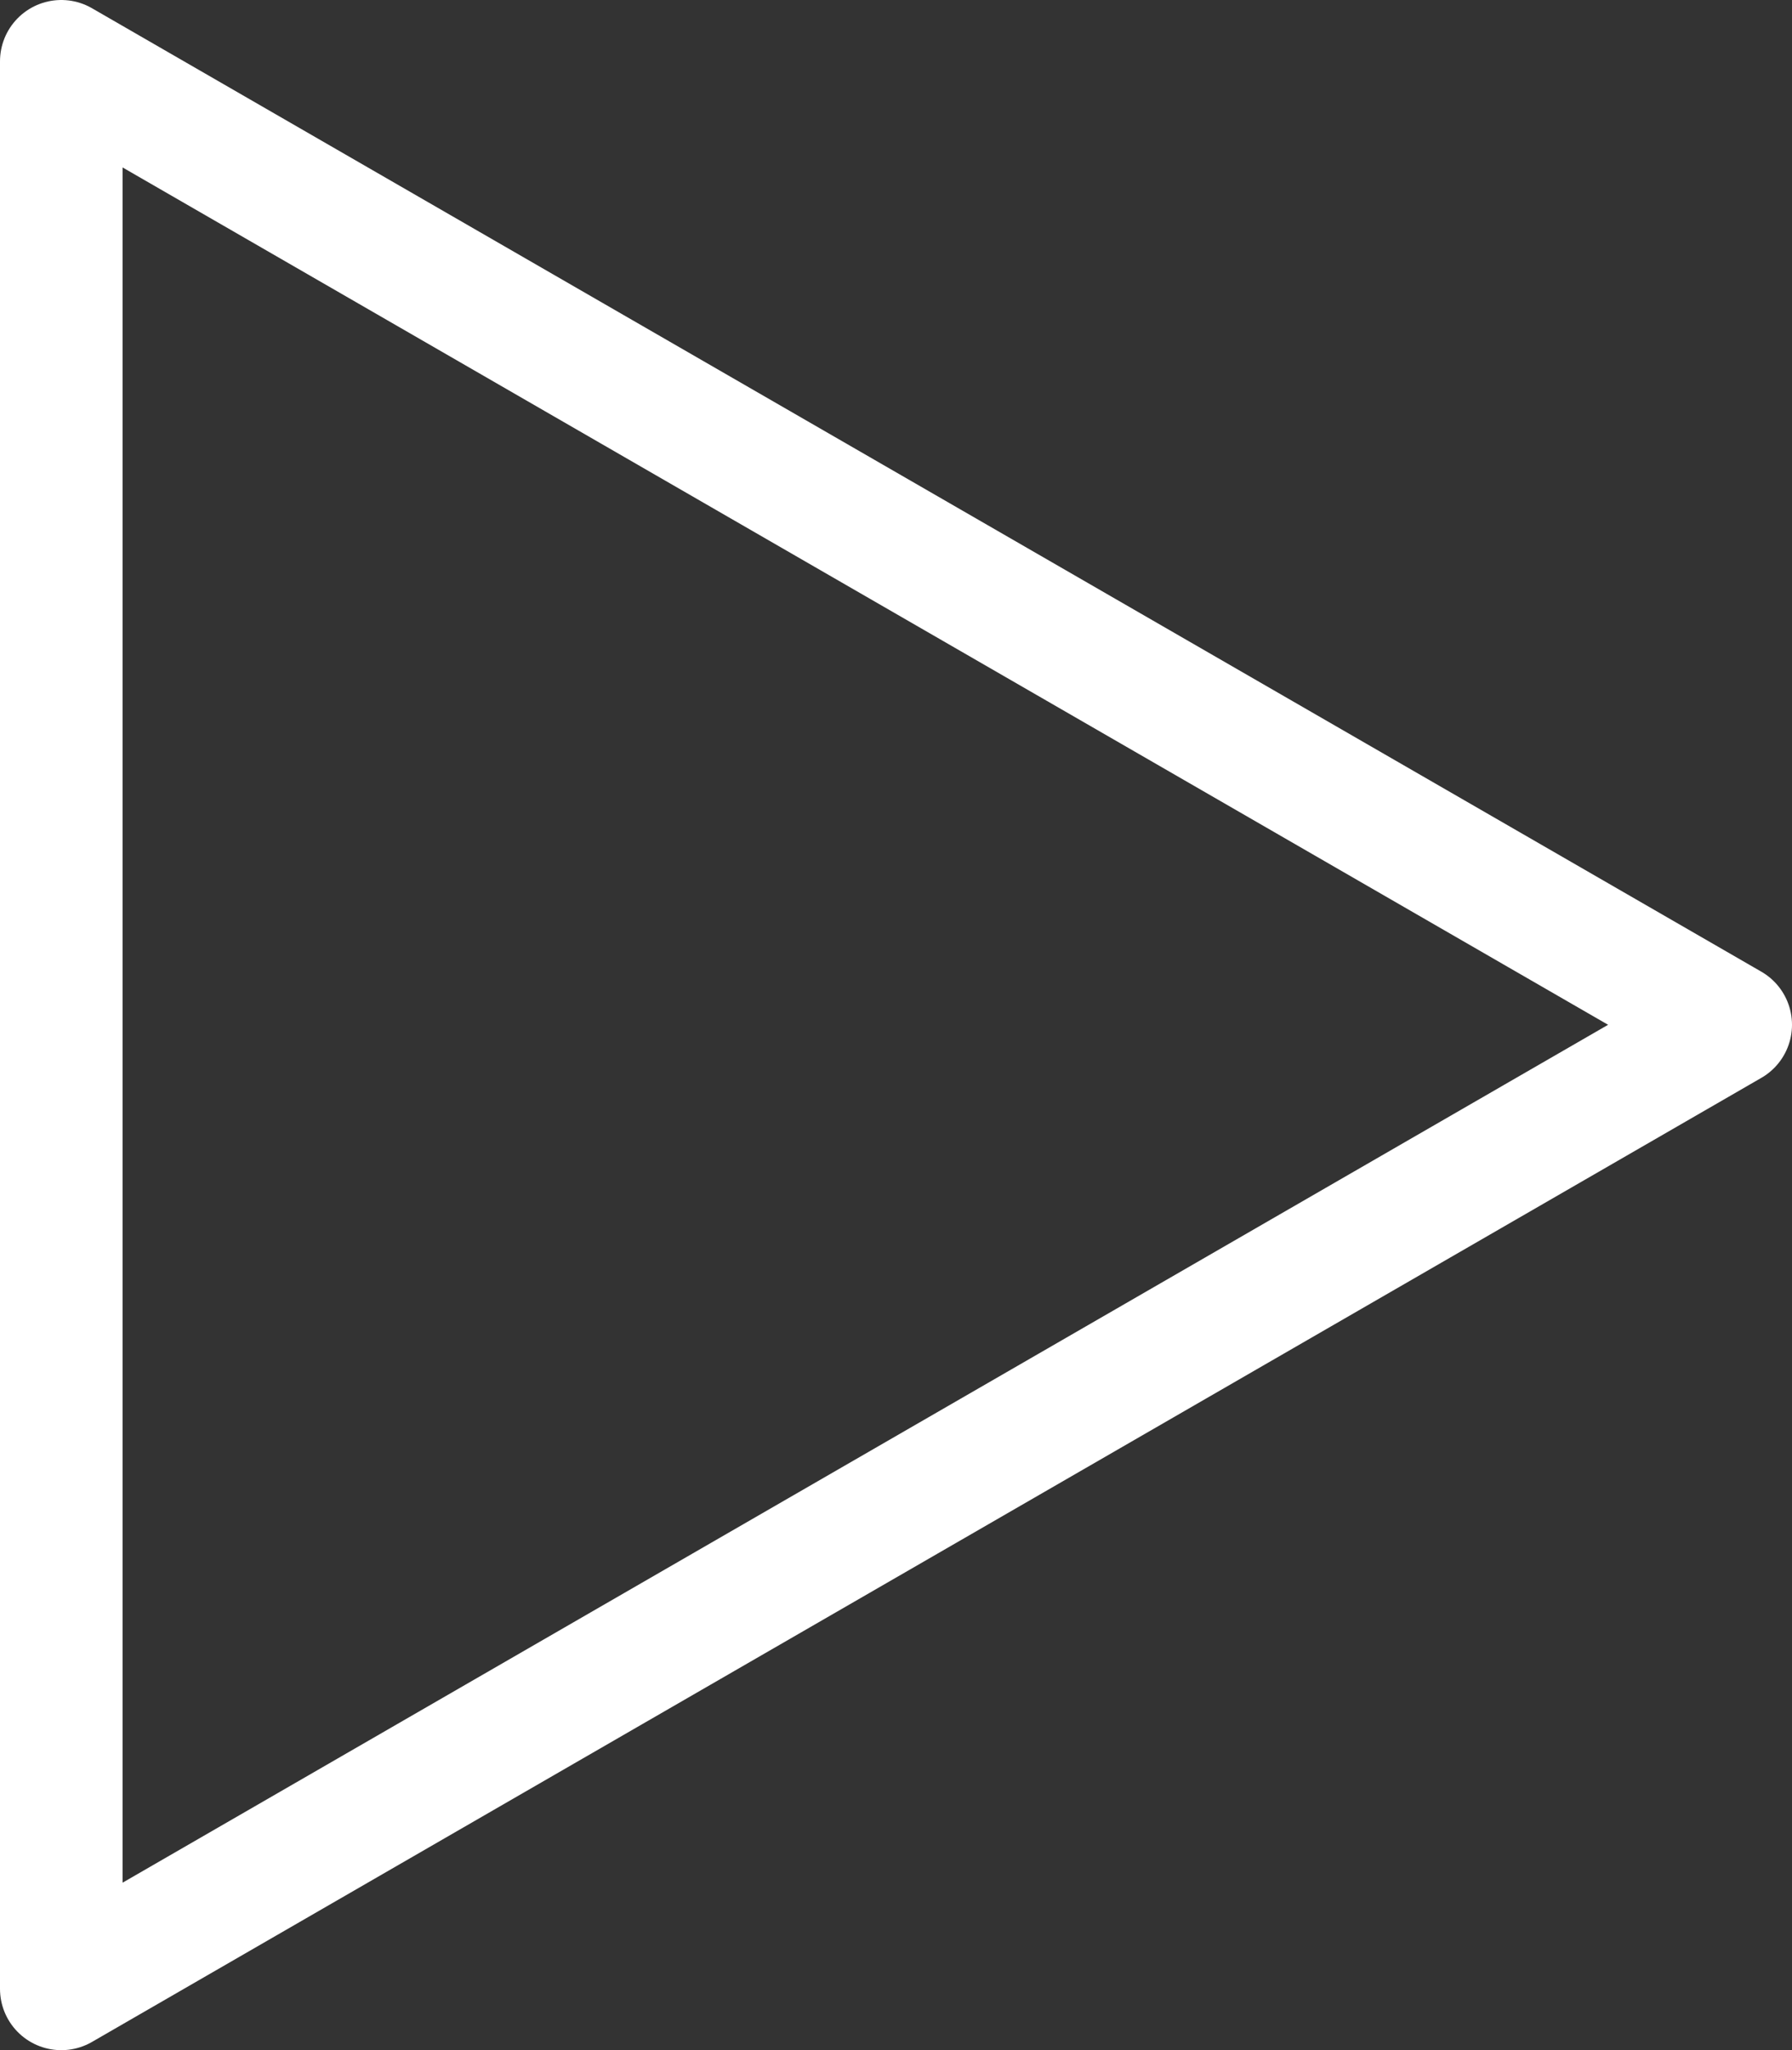 <svg xmlns="http://www.w3.org/2000/svg" viewBox="0 0 28.94 33.11"><rect x="0" y="0" width="28.94" height="33.11" fill="#333333" stroke="none"/><g id="Layer_2" data-name="Layer 2"><path fill="none" stroke="#fff" stroke-linecap="round" stroke-linejoin="round" stroke-width="1.98" d="M27.95 16.55L.99.99v31.13l26.96-15.57z" id="Layer_1-2" data-name="Layer 1"/></g></svg>